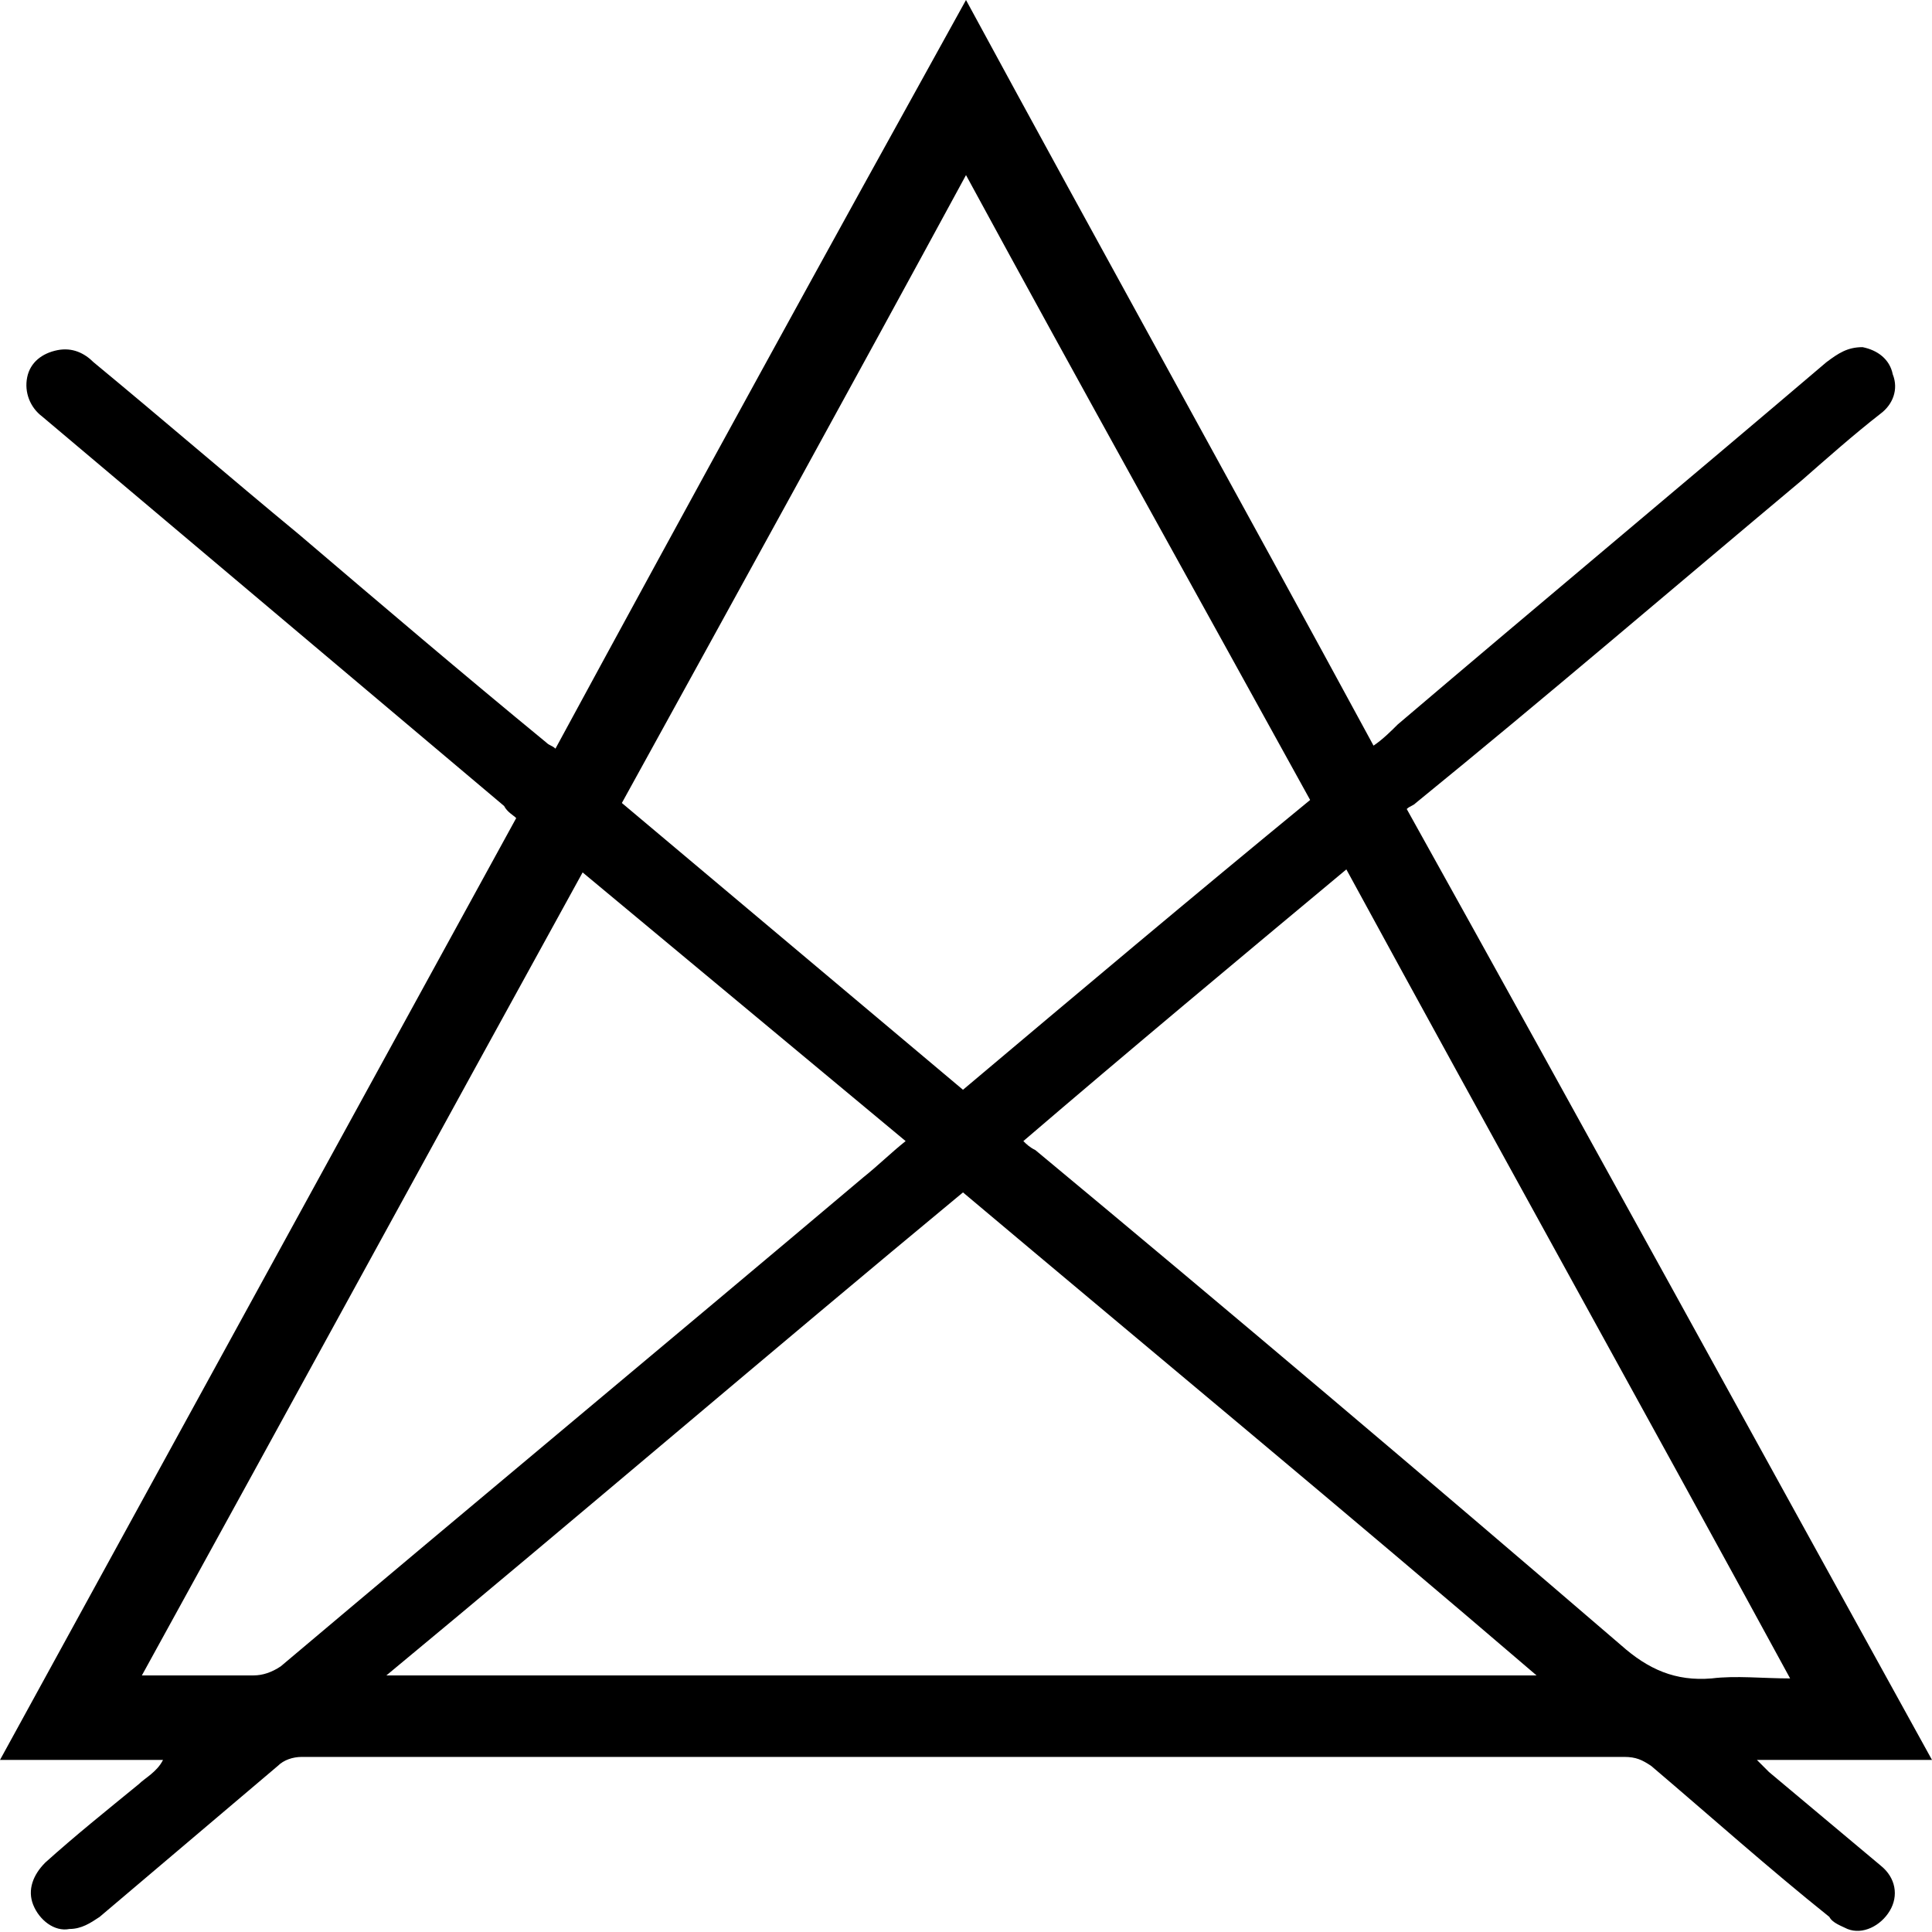 <?xml version="1.0" encoding="utf-8"?>
<!-- Generator: Adobe Illustrator 26.0.3, SVG Export Plug-In . SVG Version: 6.00 Build 0)  -->
<svg version="1.1" id="圖層_1" xmlns="http://www.w3.org/2000/svg" xmlns:xlink="http://www.w3.org/1999/xlink" x="0px" y="0px"
	 viewBox="0 0 64 64" style="enable-background:new 0 0 64 64;" xml:space="preserve">
<path d="M5.4,58.3c-1.8,0-3.5,0-5.4,0c5.7-10.4,11.4-20.8,17.1-31.2c-0.1-0.1-0.3-0.2-0.4-0.4c-5.1-4.3-10.2-8.6-15.3-12.9
	C1,13.5,0.8,13,0.9,12.5c0.1-0.5,0.5-0.8,1-0.9c0.5-0.1,0.9,0.1,1.2,0.4c2.3,1.9,4.5,3.8,6.8,5.7c2.7,2.3,5.4,4.6,8.2,6.9
	c0.1,0.1,0.2,0.1,0.3,0.2C22.9,16.5,27.4,8.3,32,0c4.5,8.3,9,16.4,13.5,24.7c0.3-0.2,0.6-0.5,0.8-0.7c4.7-4,9.5-8,14.2-12
	c0.4-0.3,0.7-0.5,1.2-0.5c0.5,0.1,0.9,0.4,1,0.9c0.2,0.5,0,1-0.4,1.3c-0.9,0.7-1.8,1.5-2.6,2.2c-4.3,3.6-8.5,7.2-12.8,10.7
	c-0.1,0.1-0.2,0.1-0.3,0.2C52.5,37.4,58.2,47.8,64,58.3c-1.9,0-3.8,0-5.8,0c0.2,0.2,0.3,0.3,0.4,0.4c1.2,1,2.5,2.1,3.7,3.1
	c0.5,0.4,0.6,1,0.3,1.5c-0.3,0.5-0.9,0.8-1.4,0.6c-0.2-0.1-0.5-0.2-0.6-0.4c-2-1.6-3.9-3.3-5.9-5c-0.3-0.2-0.5-0.3-0.9-0.3
	c-14.6,0-29.2,0-43.8,0c-0.3,0-0.6,0.1-0.8,0.3c-2,1.7-3.9,3.3-5.9,5c-0.3,0.2-0.6,0.4-1,0.4c-0.5,0.1-1-0.3-1.2-0.8
	c-0.2-0.5,0-1,0.4-1.4c1-0.9,2-1.7,3.1-2.6C4.8,58.9,5.2,58.7,5.4,58.3C5.5,58.4,5.4,58.3,5.4,58.3z M32,5.8
	c-3.8,7-7.6,13.9-11.4,20.8c3.8,3.2,7.5,6.3,11.3,9.5c3.8-3.2,7.6-6.4,11.5-9.6C39.6,19.6,35.8,12.8,32,5.8z M31.9,39.5
	c-6.4,5.3-12.7,10.7-19.1,16c12.8,0,25.4,0,38.1,0C44.6,50.1,38.2,44.8,31.9,39.5z M33.9,37.8c0.1,0.1,0.2,0.2,0.4,0.3
	c6.5,5.4,13,10.9,19.4,16.4c0.9,0.8,1.8,1.2,3,1.1c0.8-0.1,1.7,0,2.6,0c-4.9-9-9.8-17.8-14.7-26.8C41,31.8,37.4,34.8,33.9,37.8z
	 M19.3,28.9c-4.9,8.9-9.7,17.7-14.6,26.6c1.3,0,2.5,0,3.7,0c0.3,0,0.6-0.1,0.9-0.3c6.4-5.4,12.9-10.8,19.3-16.2
	c0.5-0.4,0.9-0.8,1.4-1.2C26.4,34.8,22.9,31.9,19.3,28.9z"/>
</svg>
